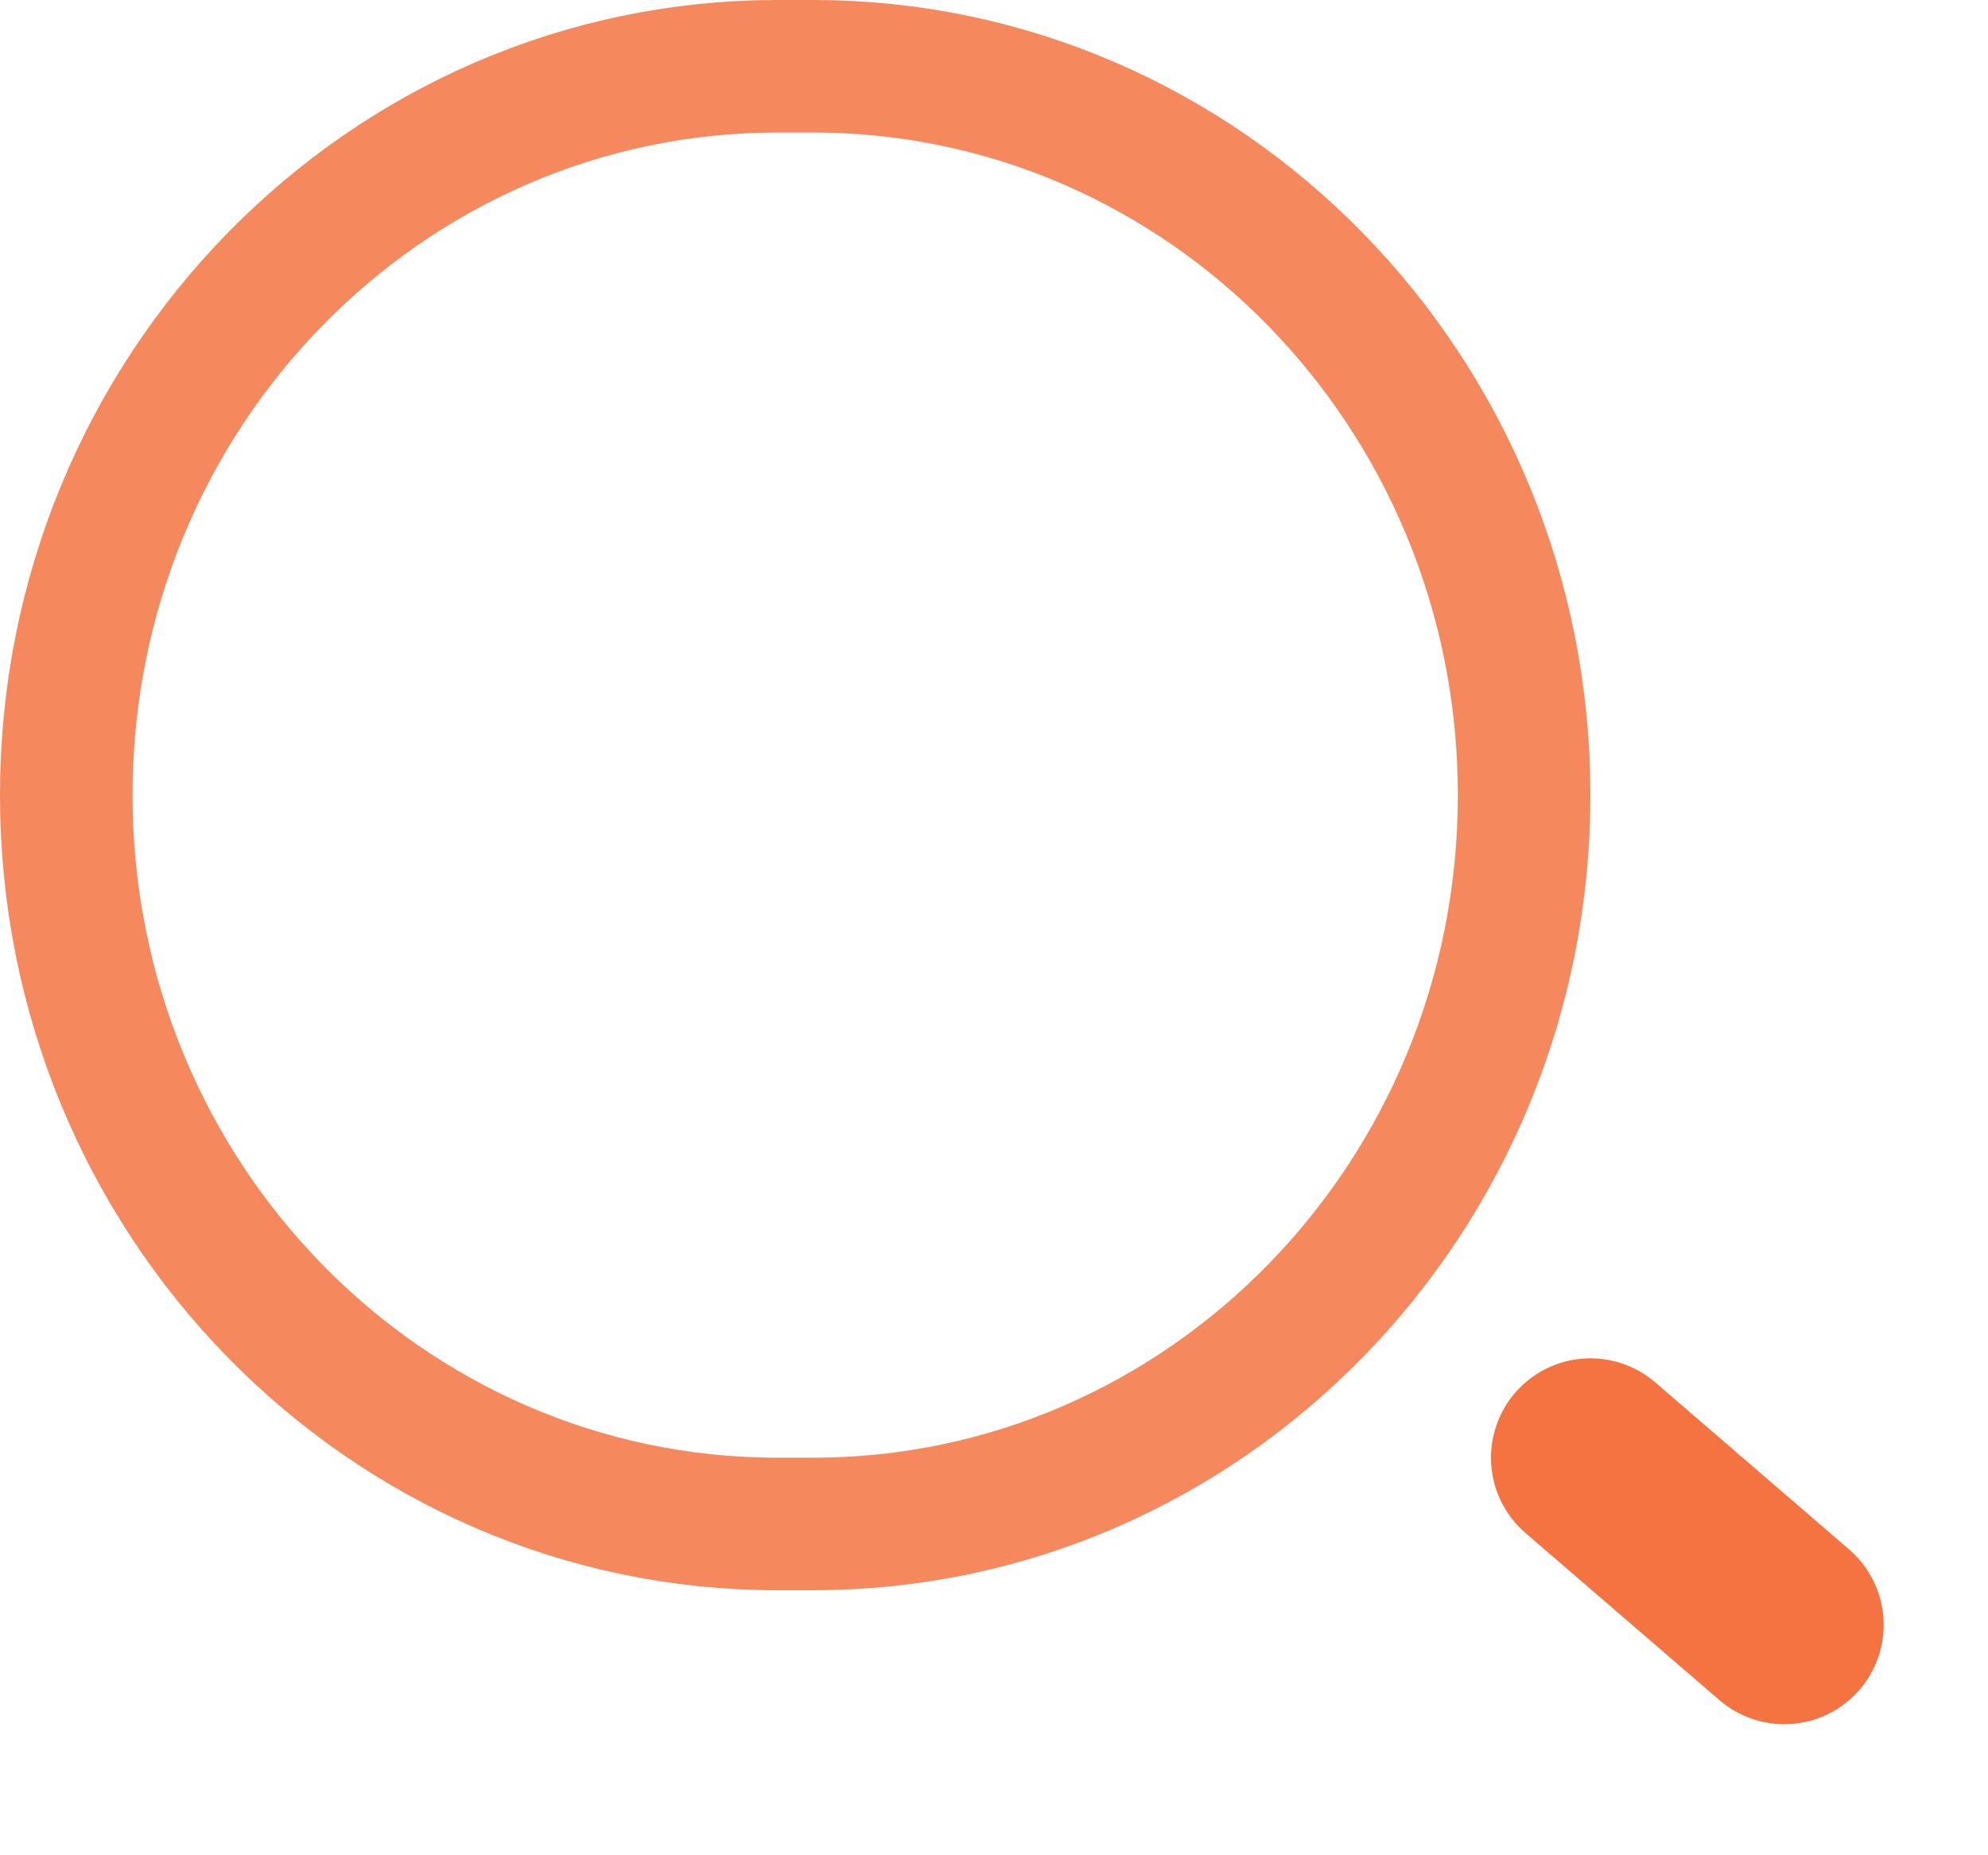 <svg width="15" height="14" viewBox="0 0 15 14" fill="none" xmlns="http://www.w3.org/2000/svg">
<g opacity="0.85">
<path d="M0.5 6C0.5 2.952 2.913 0.5 5.865 0.5H6.135C9.087 0.5 11.5 2.952 11.5 6C11.5 9.048 9.087 11.5 6.135 11.5H5.865C2.913 11.5 0.5 9.048 0.5 6Z" stroke="#F47341"/>
</g>
<path d="M12 11L13.463 12.261" stroke="#F47341" stroke-width="1.5" stroke-linecap="round"/>
</svg>
